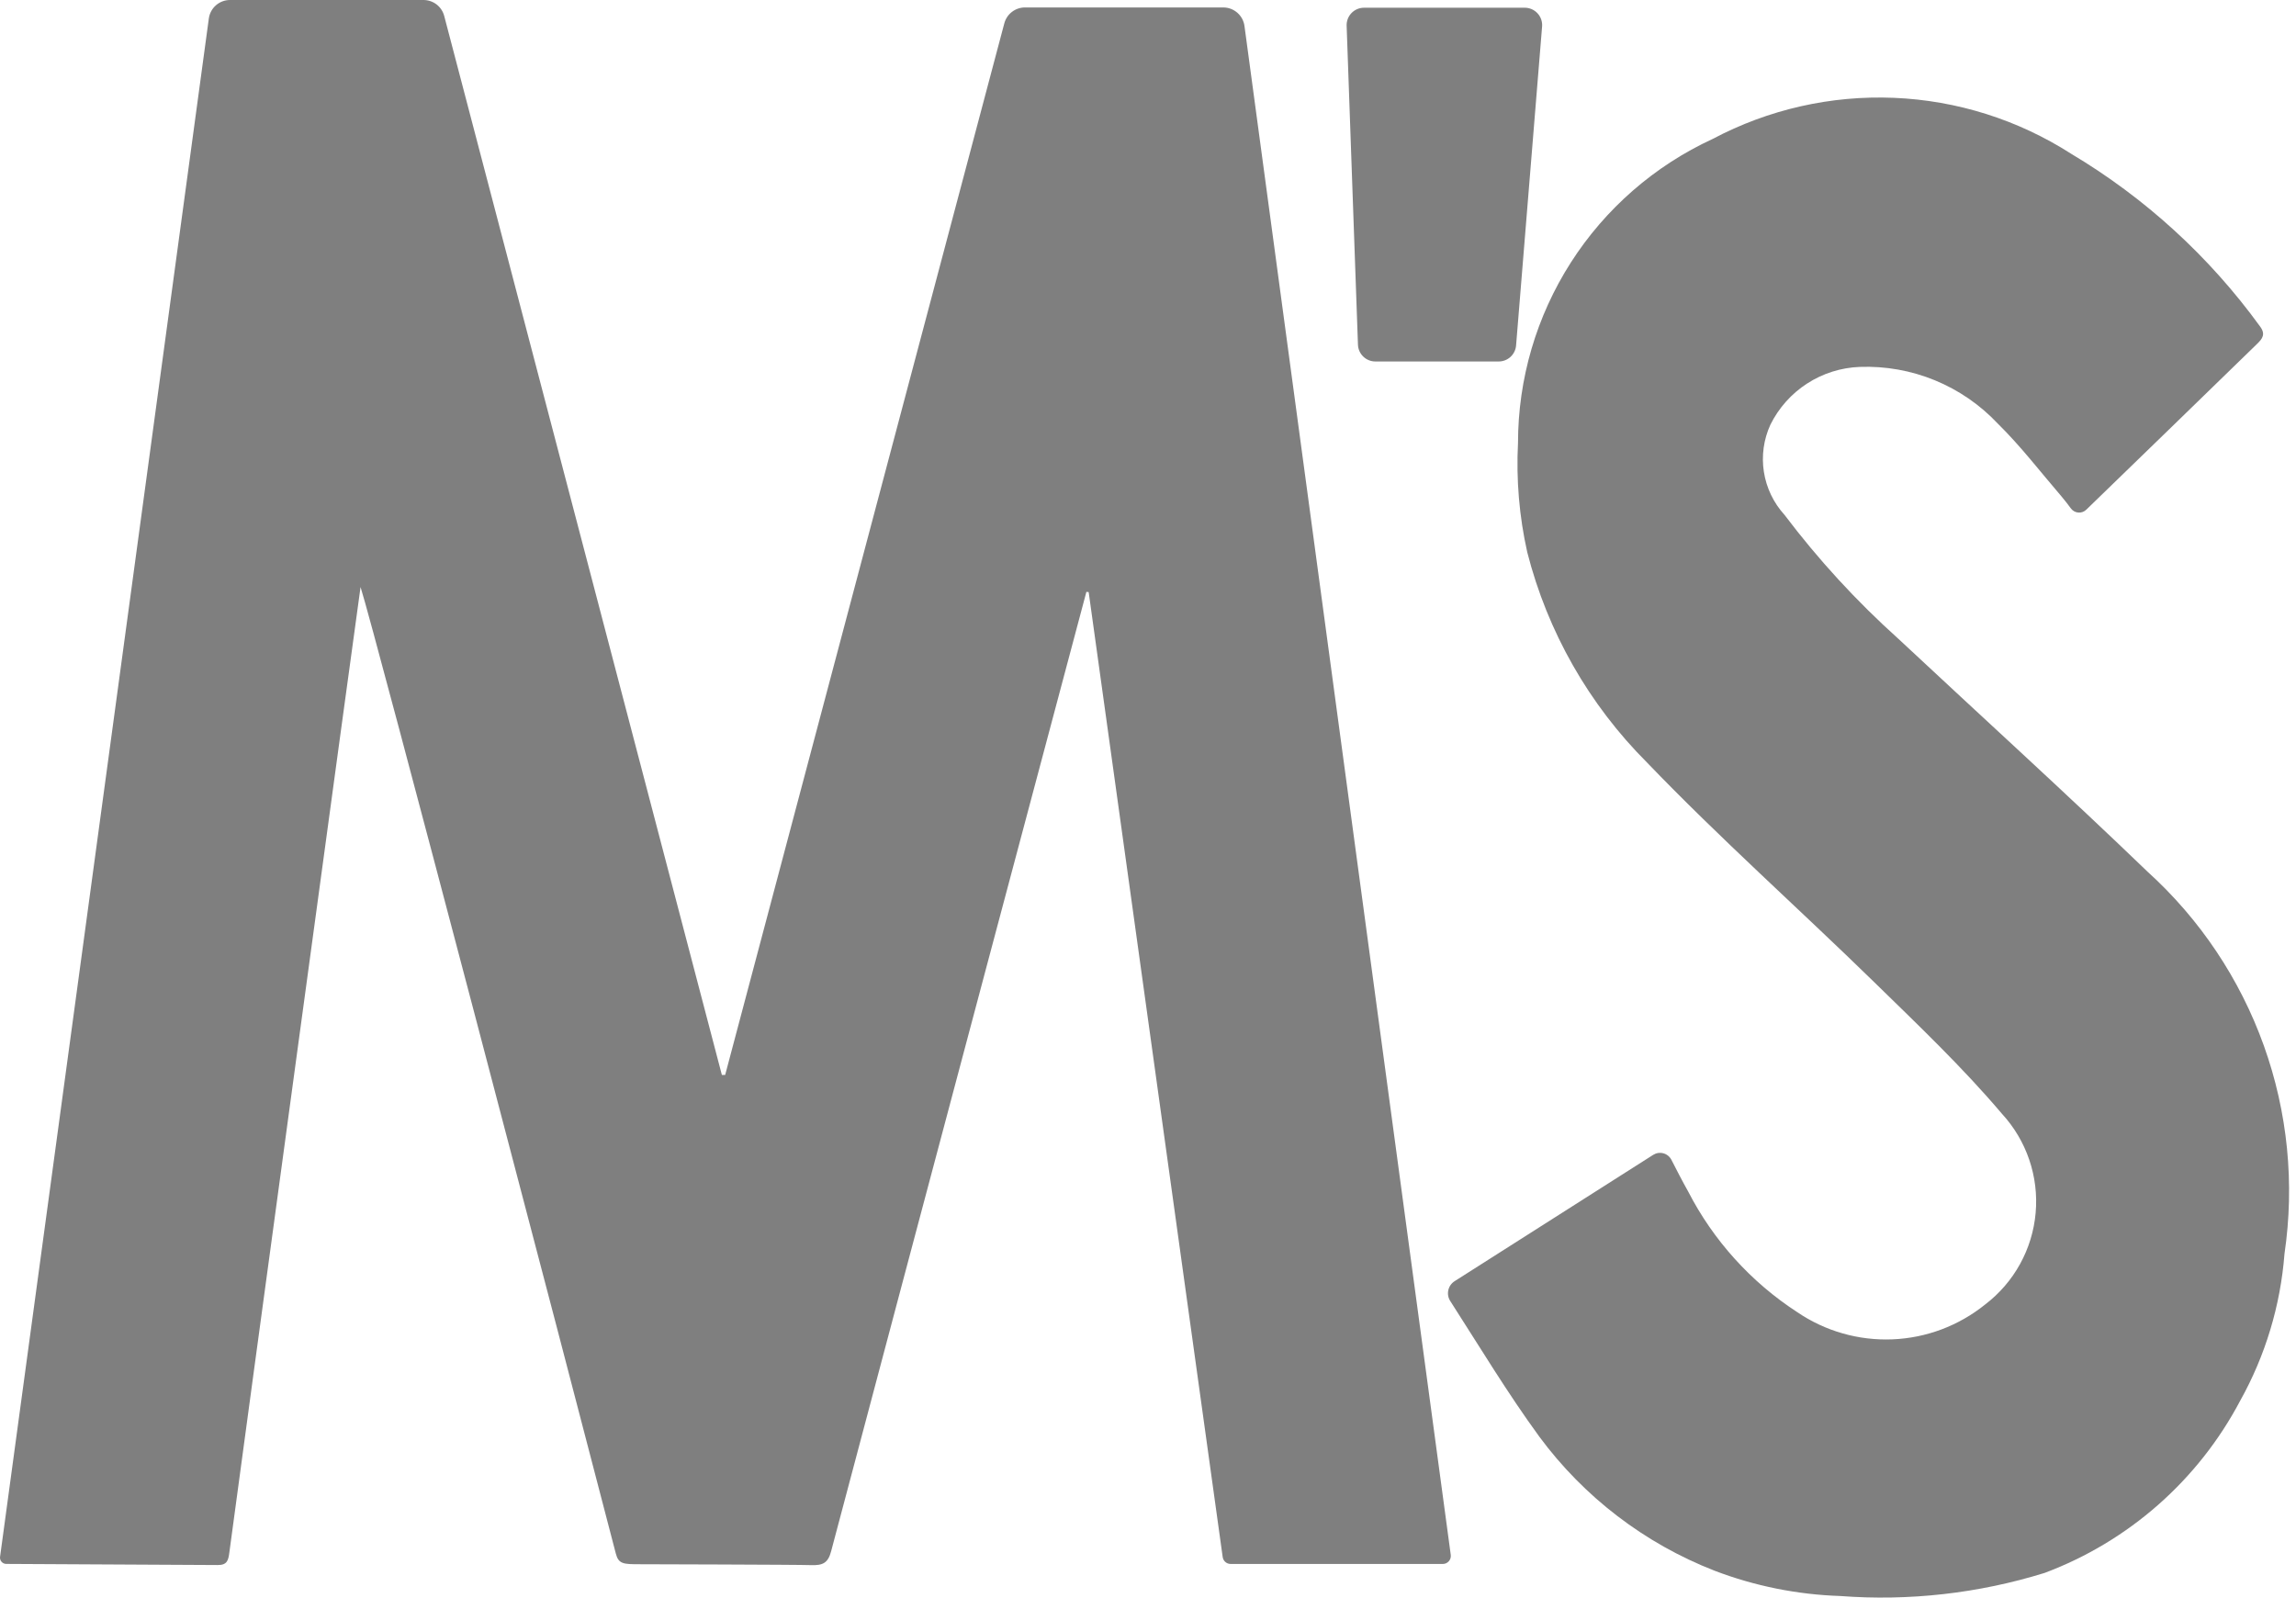<?xml version="1.0" encoding="UTF-8"?> <svg xmlns="http://www.w3.org/2000/svg" width="263" height="183" viewBox="0 0 263 183" fill="none"><path d="M26.369 0H48.511C49.054 -0 49.581 0.18 50.011 0.511C50.441 0.843 50.748 1.308 50.885 1.833L82.689 123.135H83.065L115.038 2.686C115.175 2.161 115.481 1.697 115.91 1.365C116.339 1.034 116.865 0.853 117.407 0.853H140.118C140.712 0.853 141.286 1.068 141.734 1.459C142.181 1.85 142.472 2.39 142.551 2.979C150.422 61.34 158.298 119.713 166.178 178.098C166.198 178.229 166.188 178.363 166.151 178.49C166.113 178.617 166.049 178.735 165.962 178.834C165.875 178.934 165.767 179.014 165.646 179.068C165.525 179.122 165.394 179.149 165.262 179.148H140.97C140.746 179.15 140.53 179.07 140.361 178.923C140.192 178.776 140.083 178.572 140.054 178.35C134.932 141.464 129.816 104.622 124.704 67.824L124.443 67.796C123.682 70.633 104.166 143.879 95.206 177.686C94.858 179.01 94.289 179.345 92.832 179.281C91.64 179.226 73.252 179.18 73.252 179.18C71.391 179.18 70.85 179.153 70.538 177.947C64.759 155.636 42.878 72.178 41.301 67.246C41.077 68.699 27.428 169.124 26.268 177.86C26.158 178.68 26.044 179.285 24.948 179.272L0.716 179.143C0.615 179.144 0.514 179.122 0.421 179.08C0.328 179.038 0.246 178.977 0.178 178.901C0.111 178.825 0.061 178.735 0.031 178.637C0.002 178.54 -0.007 178.438 0.006 178.337C1.413 167.965 16.13 59.556 23.922 2.113C24.003 1.523 24.296 0.984 24.747 0.595C25.197 0.206 25.774 -0.005 26.369 0Z" fill="black" fill-opacity="0.5"></path><path d="M166.636 146.748L189.365 132.288C189.536 132.179 189.728 132.106 189.929 132.075C190.13 132.044 190.335 132.055 190.531 132.108C190.727 132.16 190.91 132.253 191.069 132.381C191.227 132.508 191.357 132.667 191.451 132.847C192.078 134.071 192.697 135.281 193.362 136.463C196.258 142.092 200.574 146.867 205.883 150.314C209.09 152.491 212.91 153.579 216.782 153.42C220.654 153.261 224.372 151.862 227.388 149.43C229.031 148.179 230.395 146.598 231.392 144.79C232.389 142.982 232.997 140.985 233.178 138.928C233.36 136.871 233.11 134.799 232.444 132.844C231.778 130.89 230.712 129.095 229.313 127.576C224.799 122.246 219.688 117.392 214.683 112.502C206.048 104.073 197.015 96.039 188.659 87.344C182.004 80.692 177.265 72.368 174.941 63.25C174.023 59.149 173.667 54.943 173.883 50.746C173.884 43.416 175.986 36.24 179.938 30.067C183.891 23.894 189.529 18.982 196.185 15.913C202.565 12.532 209.729 10.907 216.944 11.206C224.159 11.505 231.164 13.716 237.242 17.614C245.712 22.662 253.066 29.38 258.857 37.359C259.554 38.275 259.169 38.779 258.55 39.384C255.003 42.836 242.559 54.931 238.975 58.387C238.855 58.503 238.711 58.592 238.553 58.649C238.396 58.705 238.228 58.727 238.062 58.713C237.895 58.699 237.733 58.65 237.587 58.568C237.441 58.486 237.314 58.375 237.215 58.24C236.871 57.782 236.532 57.324 236.165 56.897C233.741 54.078 231.467 51.104 228.832 48.514C226.813 46.369 224.358 44.68 221.632 43.561C218.907 42.443 215.973 41.92 213.029 42.029C210.885 42.109 208.803 42.766 207.001 43.931C205.2 45.096 203.746 46.725 202.794 48.647C202.021 50.336 201.761 52.215 202.047 54.05C202.333 55.885 203.153 57.596 204.403 58.969C208.289 64.112 212.66 68.87 217.456 73.177C226.967 82.064 236.61 90.814 245.987 99.843C252 105.289 256.577 112.132 259.314 119.768C262.051 127.404 262.864 135.598 261.681 143.623C261.226 149.539 259.492 155.286 256.598 160.466C251.798 169.554 243.832 176.567 234.208 180.174C226.634 182.522 218.685 183.419 210.778 182.819C205.862 182.656 201.006 181.679 196.41 179.927C188.399 176.807 181.436 171.482 176.326 164.568C172.696 159.595 169.51 154.302 166.128 149.04C166.008 148.857 165.926 148.652 165.887 148.437C165.848 148.221 165.852 148.001 165.9 147.787C165.947 147.574 166.037 147.372 166.163 147.193C166.29 147.015 166.451 146.864 166.636 146.748Z" fill="black" fill-opacity="0.5"></path><path d="M171.679 41.406H157.544C157.027 41.406 156.53 41.206 156.158 40.846C155.786 40.487 155.568 39.998 155.55 39.481C155.119 27.285 154.684 15.153 154.253 2.952C154.243 2.684 154.287 2.417 154.383 2.166C154.479 1.916 154.624 1.687 154.81 1.494C154.996 1.301 155.219 1.148 155.466 1.043C155.713 0.938 155.978 0.885 156.247 0.885H174.658C174.933 0.885 175.205 0.942 175.457 1.053C175.709 1.164 175.935 1.325 176.121 1.528C176.308 1.73 176.45 1.969 176.54 2.229C176.63 2.489 176.664 2.765 176.642 3.039C175.648 15.235 174.658 27.376 173.663 39.568C173.624 40.068 173.398 40.534 173.03 40.875C172.662 41.215 172.18 41.405 171.679 41.406Z" fill="black" fill-opacity="0.5"></path></svg> 